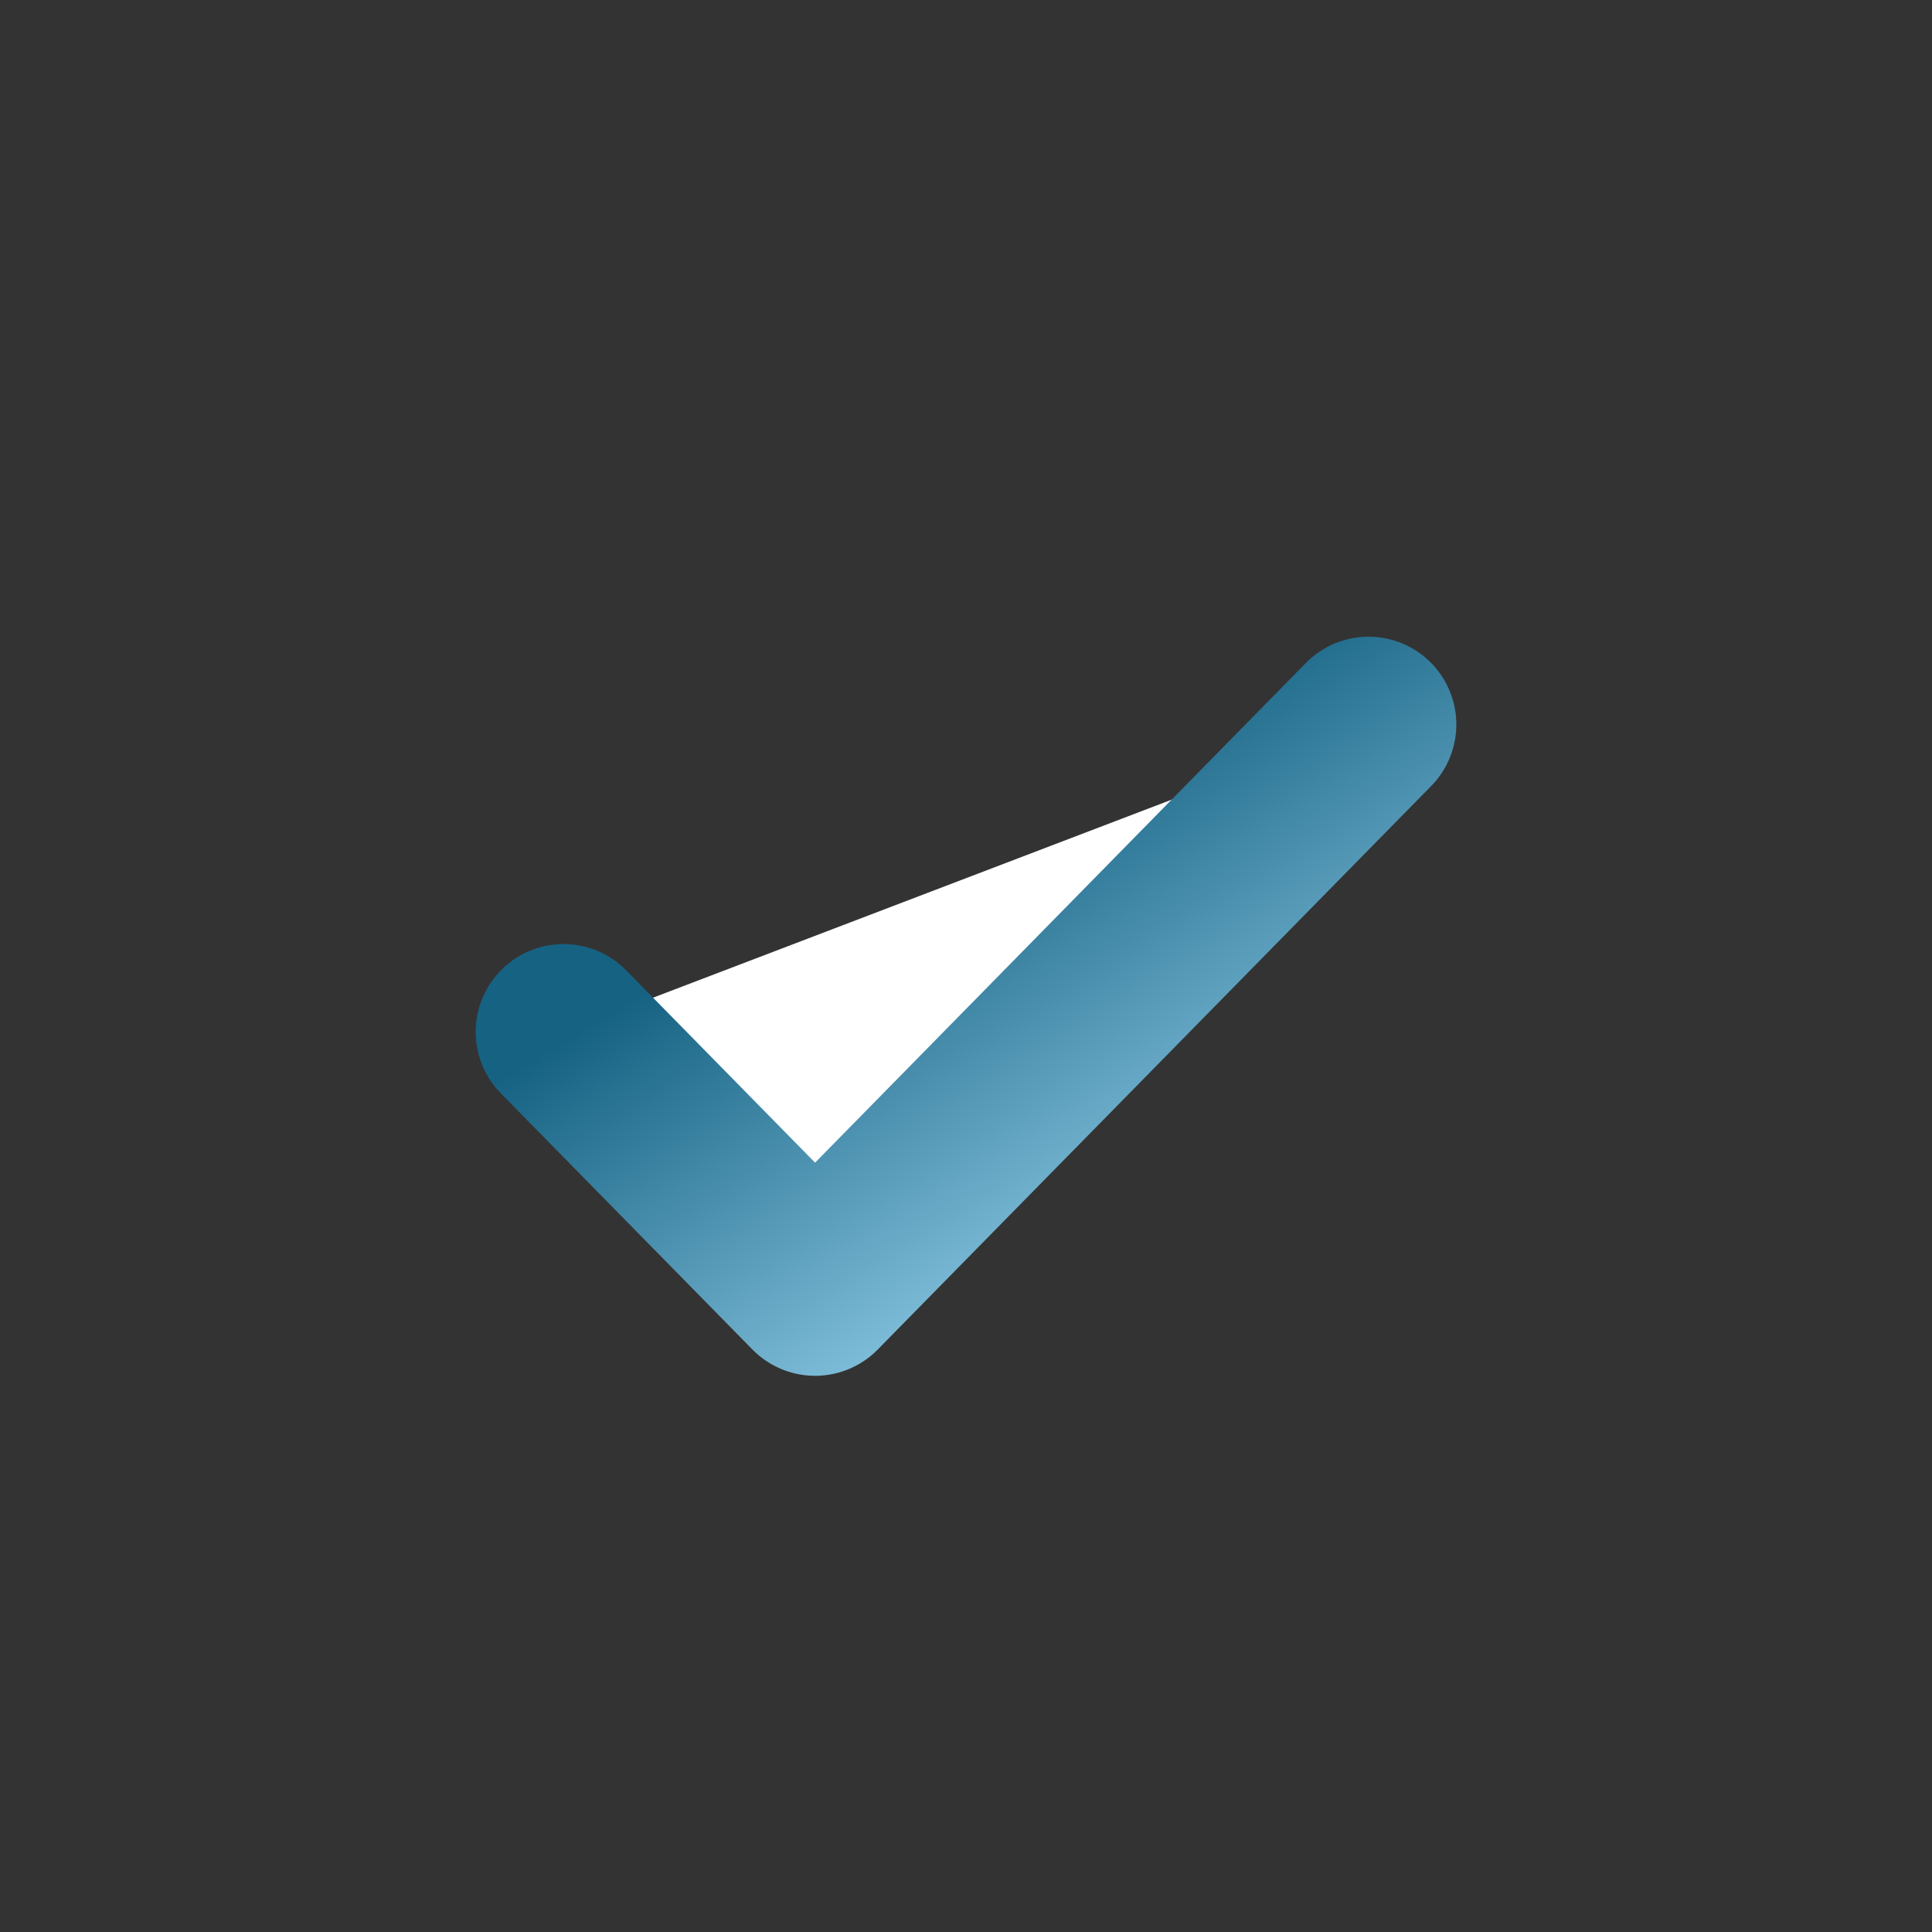 <svg width="44" height="44" viewBox="0 0 44 44" fill="none" xmlns="http://www.w3.org/2000/svg">
<rect x="0" y="0" width="44" height="44" fill="#333333" stroke="none"/>
<path d="M31.167 16.5L18.563 29.333L12.834 23.5" fill="white"/>
<path d="M31.167 16.5L18.563 29.333L12.834 23.5" stroke="url(#paint0_linear_2066_9622)" stroke-width="4" stroke-linecap="round" stroke-linejoin="round"/>
<defs>
<linearGradient id="paint0_linear_2066_9622" x1="31.167" y1="29.333" x2="20.539" y2="11.823" gradientUnits="userSpaceOnUse">
<stop stop-color="#ACE5FE"/>
<stop offset="0.7" stop-color="#166283"/>
</linearGradient>
</defs>
</svg>
